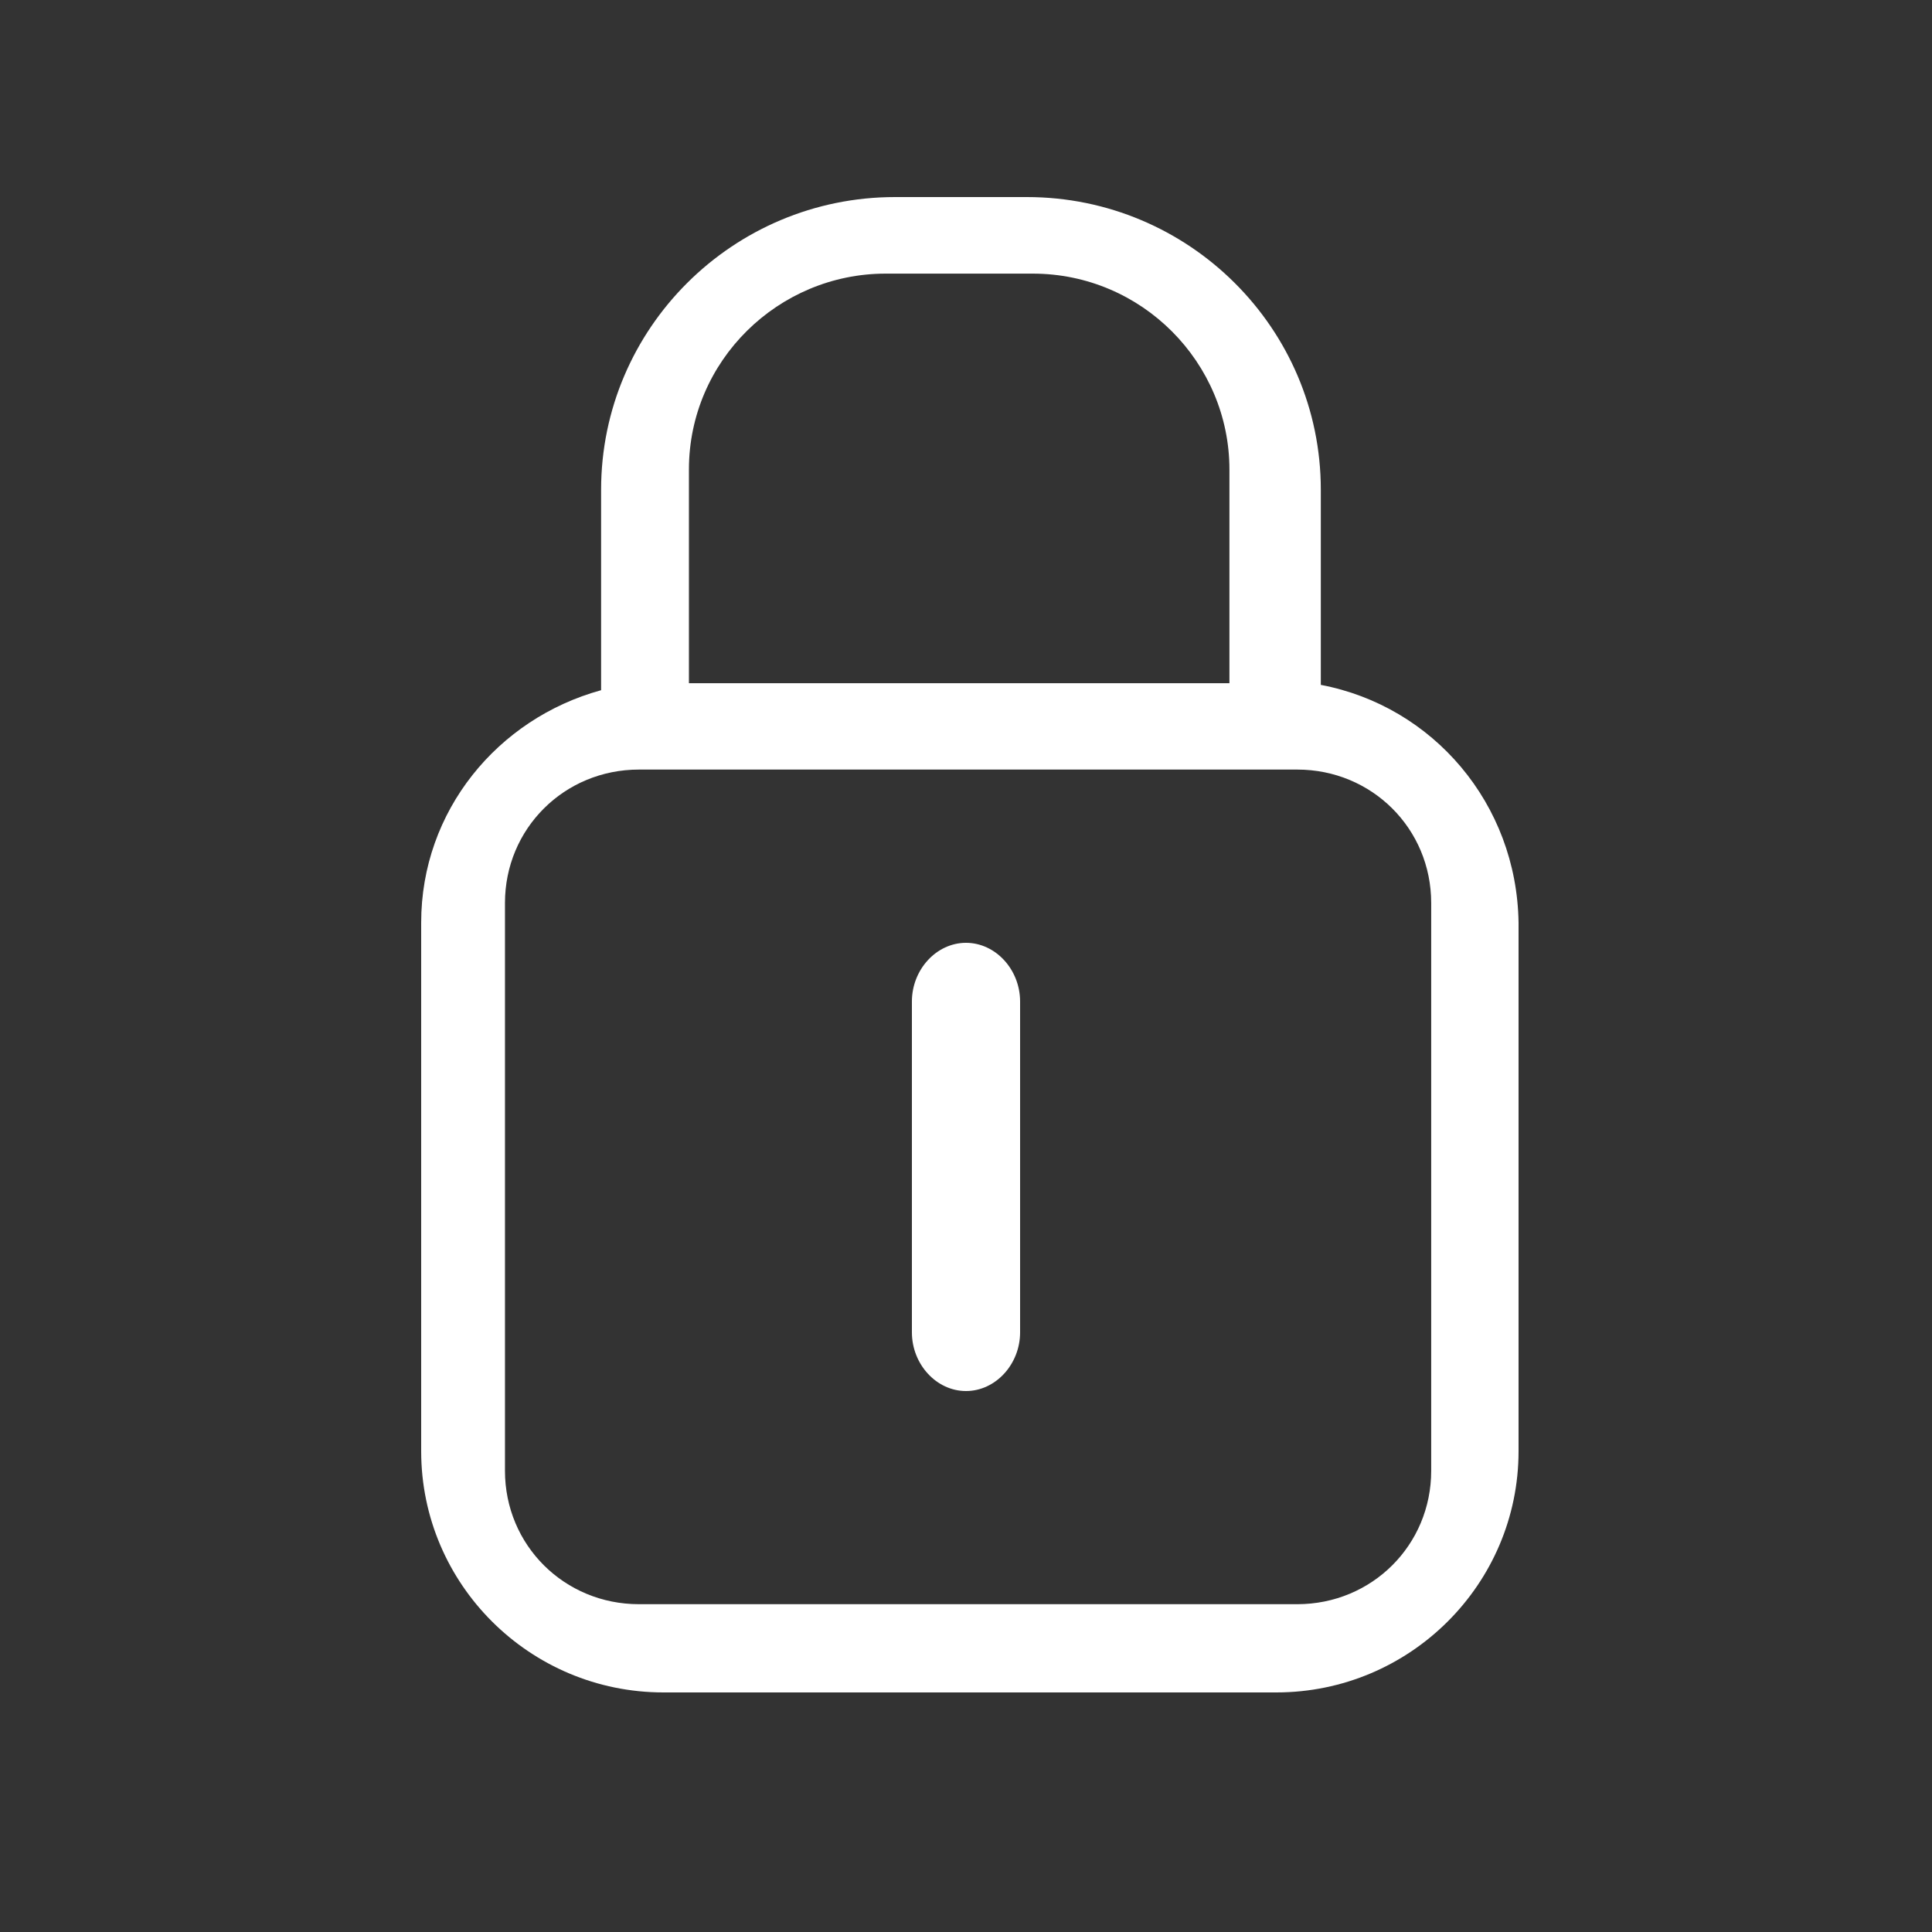 <svg xmlns="http://www.w3.org/2000/svg" xmlns:xlink="http://www.w3.org/1999/xlink" width="500px" height="500px" viewBox="0 0 500 500"><rect x="0" y="0" width="500" height="500" fill="#333333" stroke="none"/><title>R Apuestas - Servicios Cierre cuentas</title><g id="R-Apuestas---Servicios-Cierre-cuentas" stroke="none" stroke-width="1" fill="none" fill-rule="evenodd"><g id="Candado" transform="translate(109, 51)" fill="#FFFFFF" fill-rule="nonzero"><path d="M232.825,126.246 L232.825,75.747 C232.825,33.972 198.708,0 156.753,0 L122.636,0 C80.682,0 46.565,33.972 46.565,75.747 L46.565,127.623 C19.825,134.968 0,158.84 0,187.762 L0,324.566 C0,358.996 28.123,387 62.701,387 L221.299,387 C255.877,387 284,358.996 284,324.566 L284,187.762 C283.539,157.004 261.87,131.754 232.825,126.246 Z M69.293,70.509 C69.293,42.345 92.435,19.813 120.206,19.813 L158.262,19.813 C186.546,19.813 209.174,42.857 209.174,70.509 L209.174,125.813 L69.293,125.813 L69.293,70.509 Z M261.392,329.643 C261.392,348.876 246.039,364.164 226.724,364.164 L56.354,364.164 C37.039,364.164 21.686,348.876 21.686,329.643 L21.686,182.684 C21.686,163.451 37.039,148.164 56.354,148.164 L226.724,148.164 C246.039,148.164 261.392,163.451 261.392,182.684 L261.392,329.643 Z" id="Shape"></path><path d="M141,193 C133.364,193 127,199.905 127,208.19 L127,293.81 C127,302.095 133.364,309 141,309 C148.636,309 155,302.095 155,293.81 L155,208.19 C155,199.905 148.636,193 141,193 Z" id="Path"></path></g></g></svg>